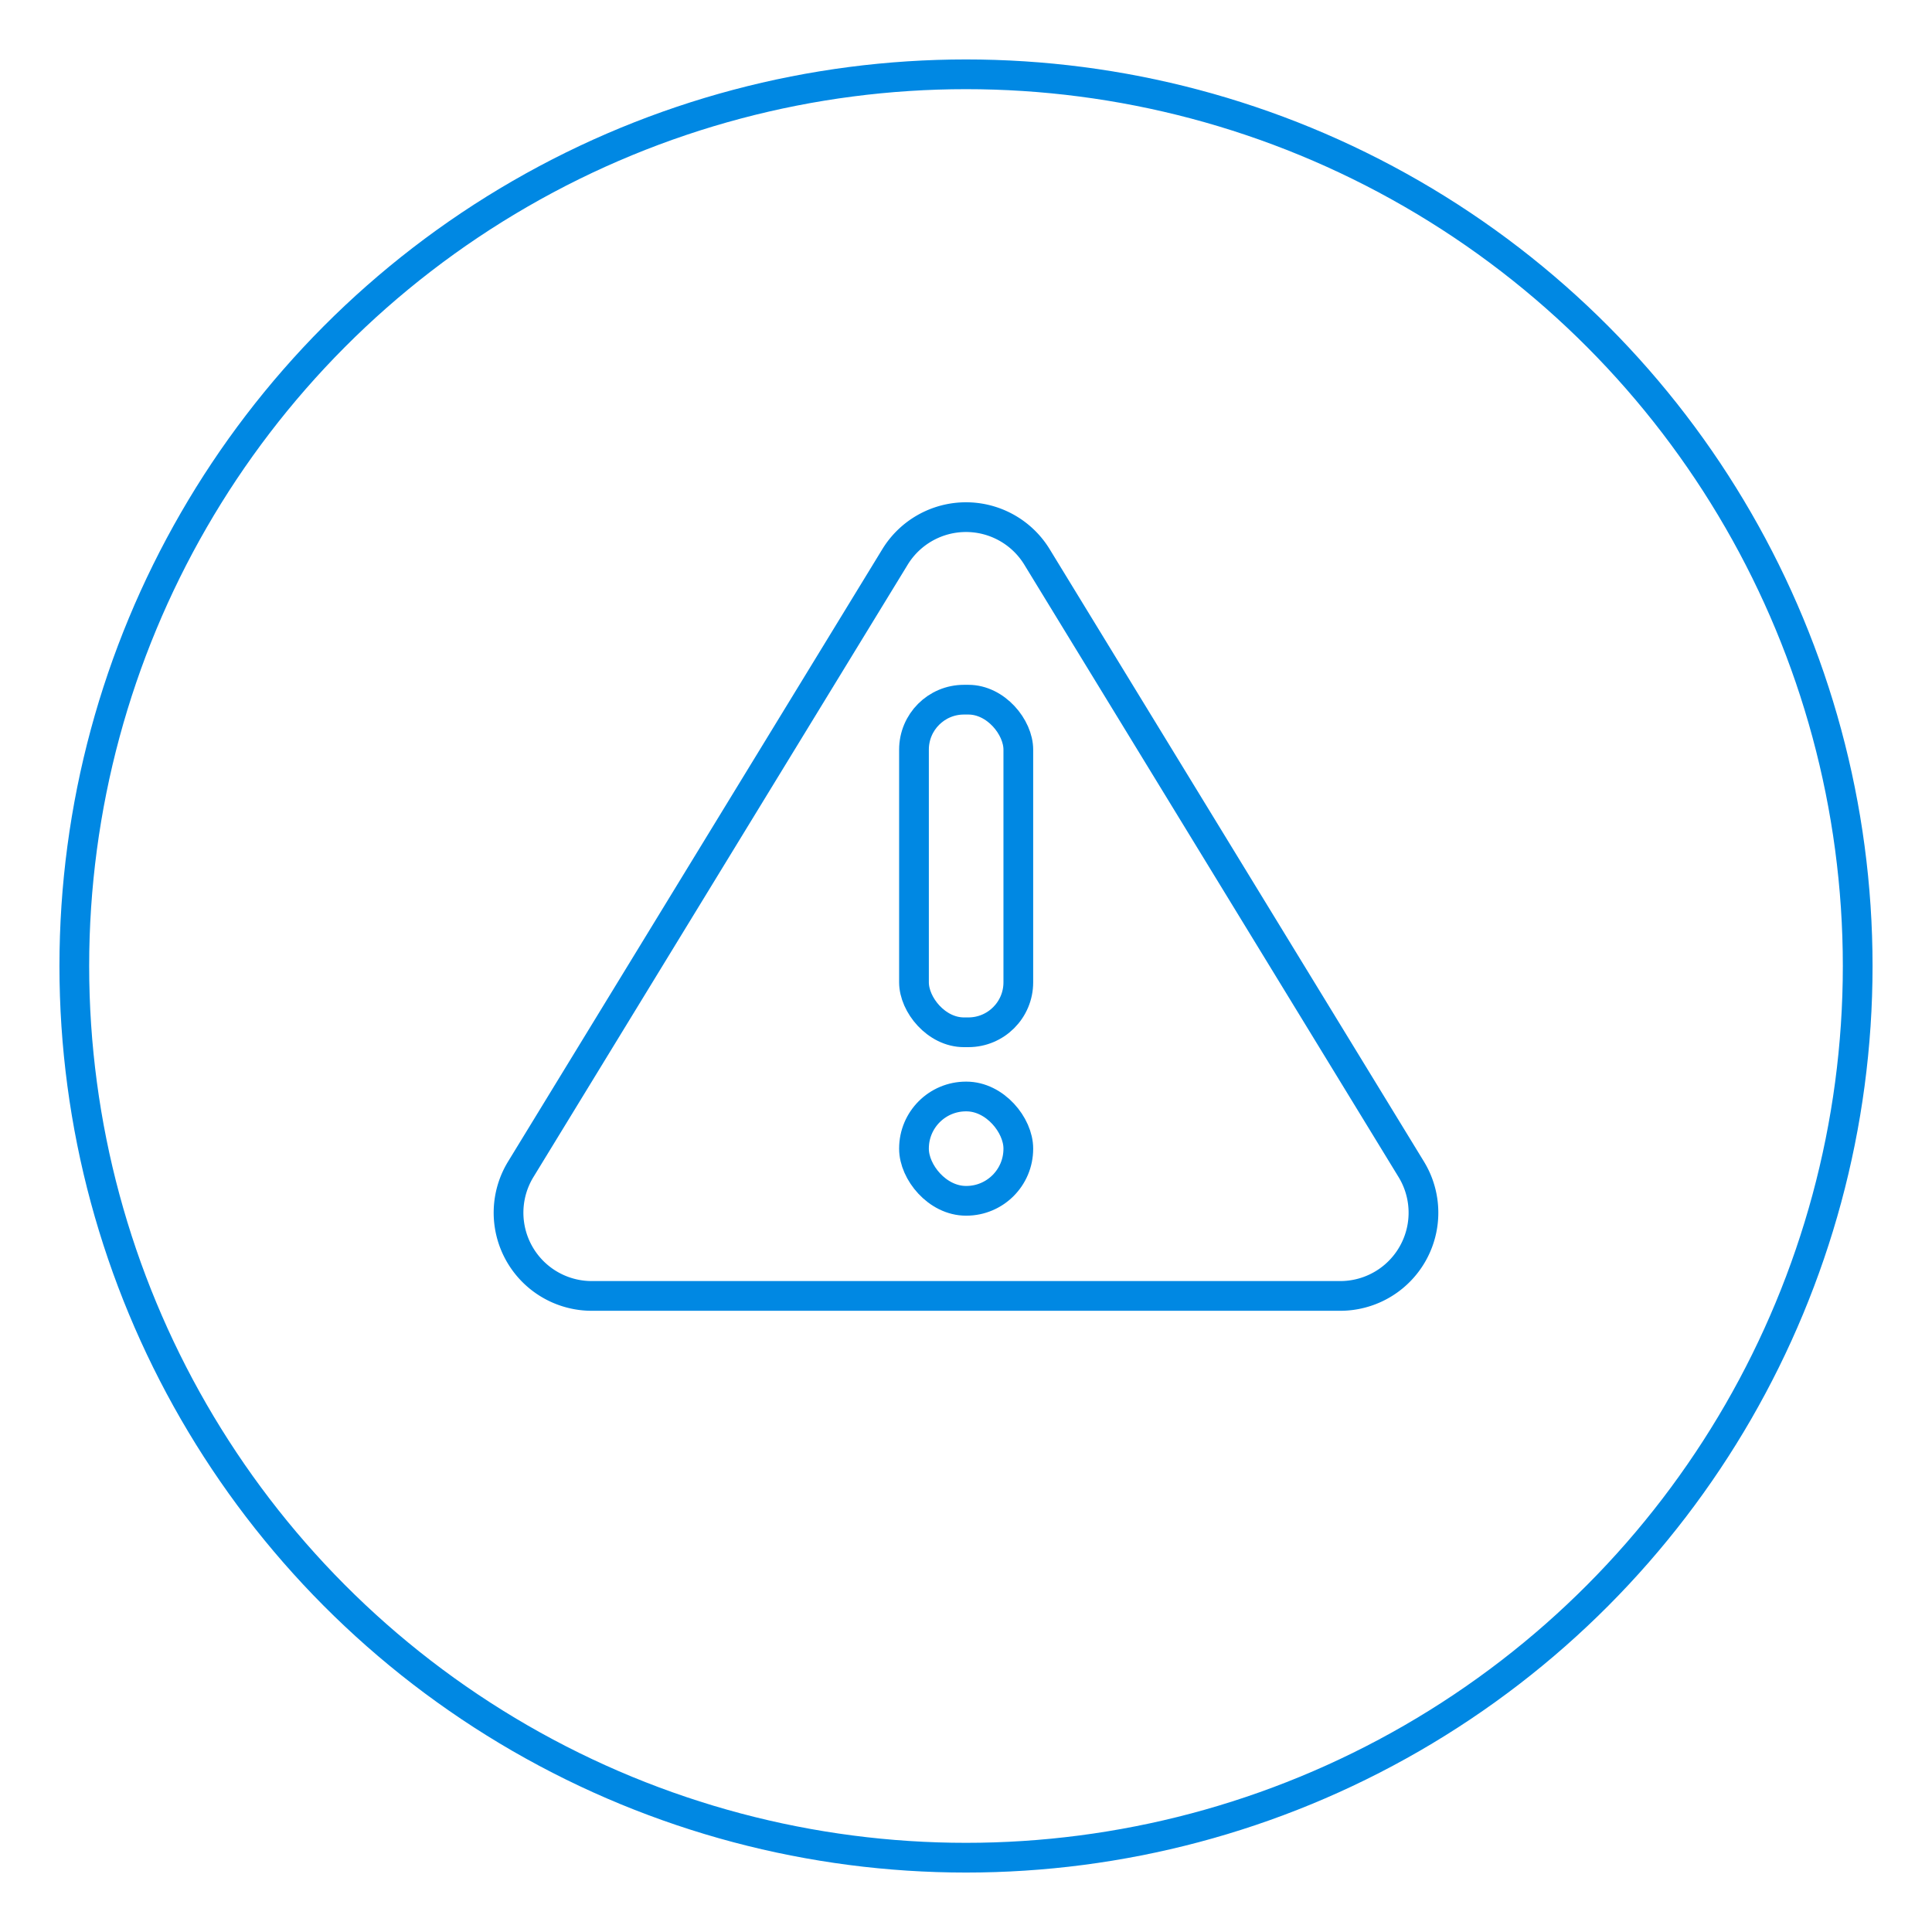<svg xmlns="http://www.w3.org/2000/svg" viewBox="0 0 65 65"><defs><style>.cls-1{fill:none;stroke:#0088e3;stroke-miterlimit:10;}</style></defs><title>icon-tekniset-ongelmat</title><g id="Layer_1" data-name="Layer 1"><circle class="cls-1" cx="32.5" cy="32.5" r="30"/><path class="cls-1" d="M17.52,39.34l12.59-20.6a2.8,2.8,0,0,1,4.78,0l12.59,20.6a2.8,2.8,0,0,1-2.39,4.26H19.91A2.8,2.8,0,0,1,17.52,39.34Z"/><rect class="cls-1" x="30.75" y="23.54" width="3.51" height="11.19" rx="1.68"/><rect class="cls-1" x="30.75" y="36.89" width="3.51" height="3.51" rx="1.75"/></g></svg>